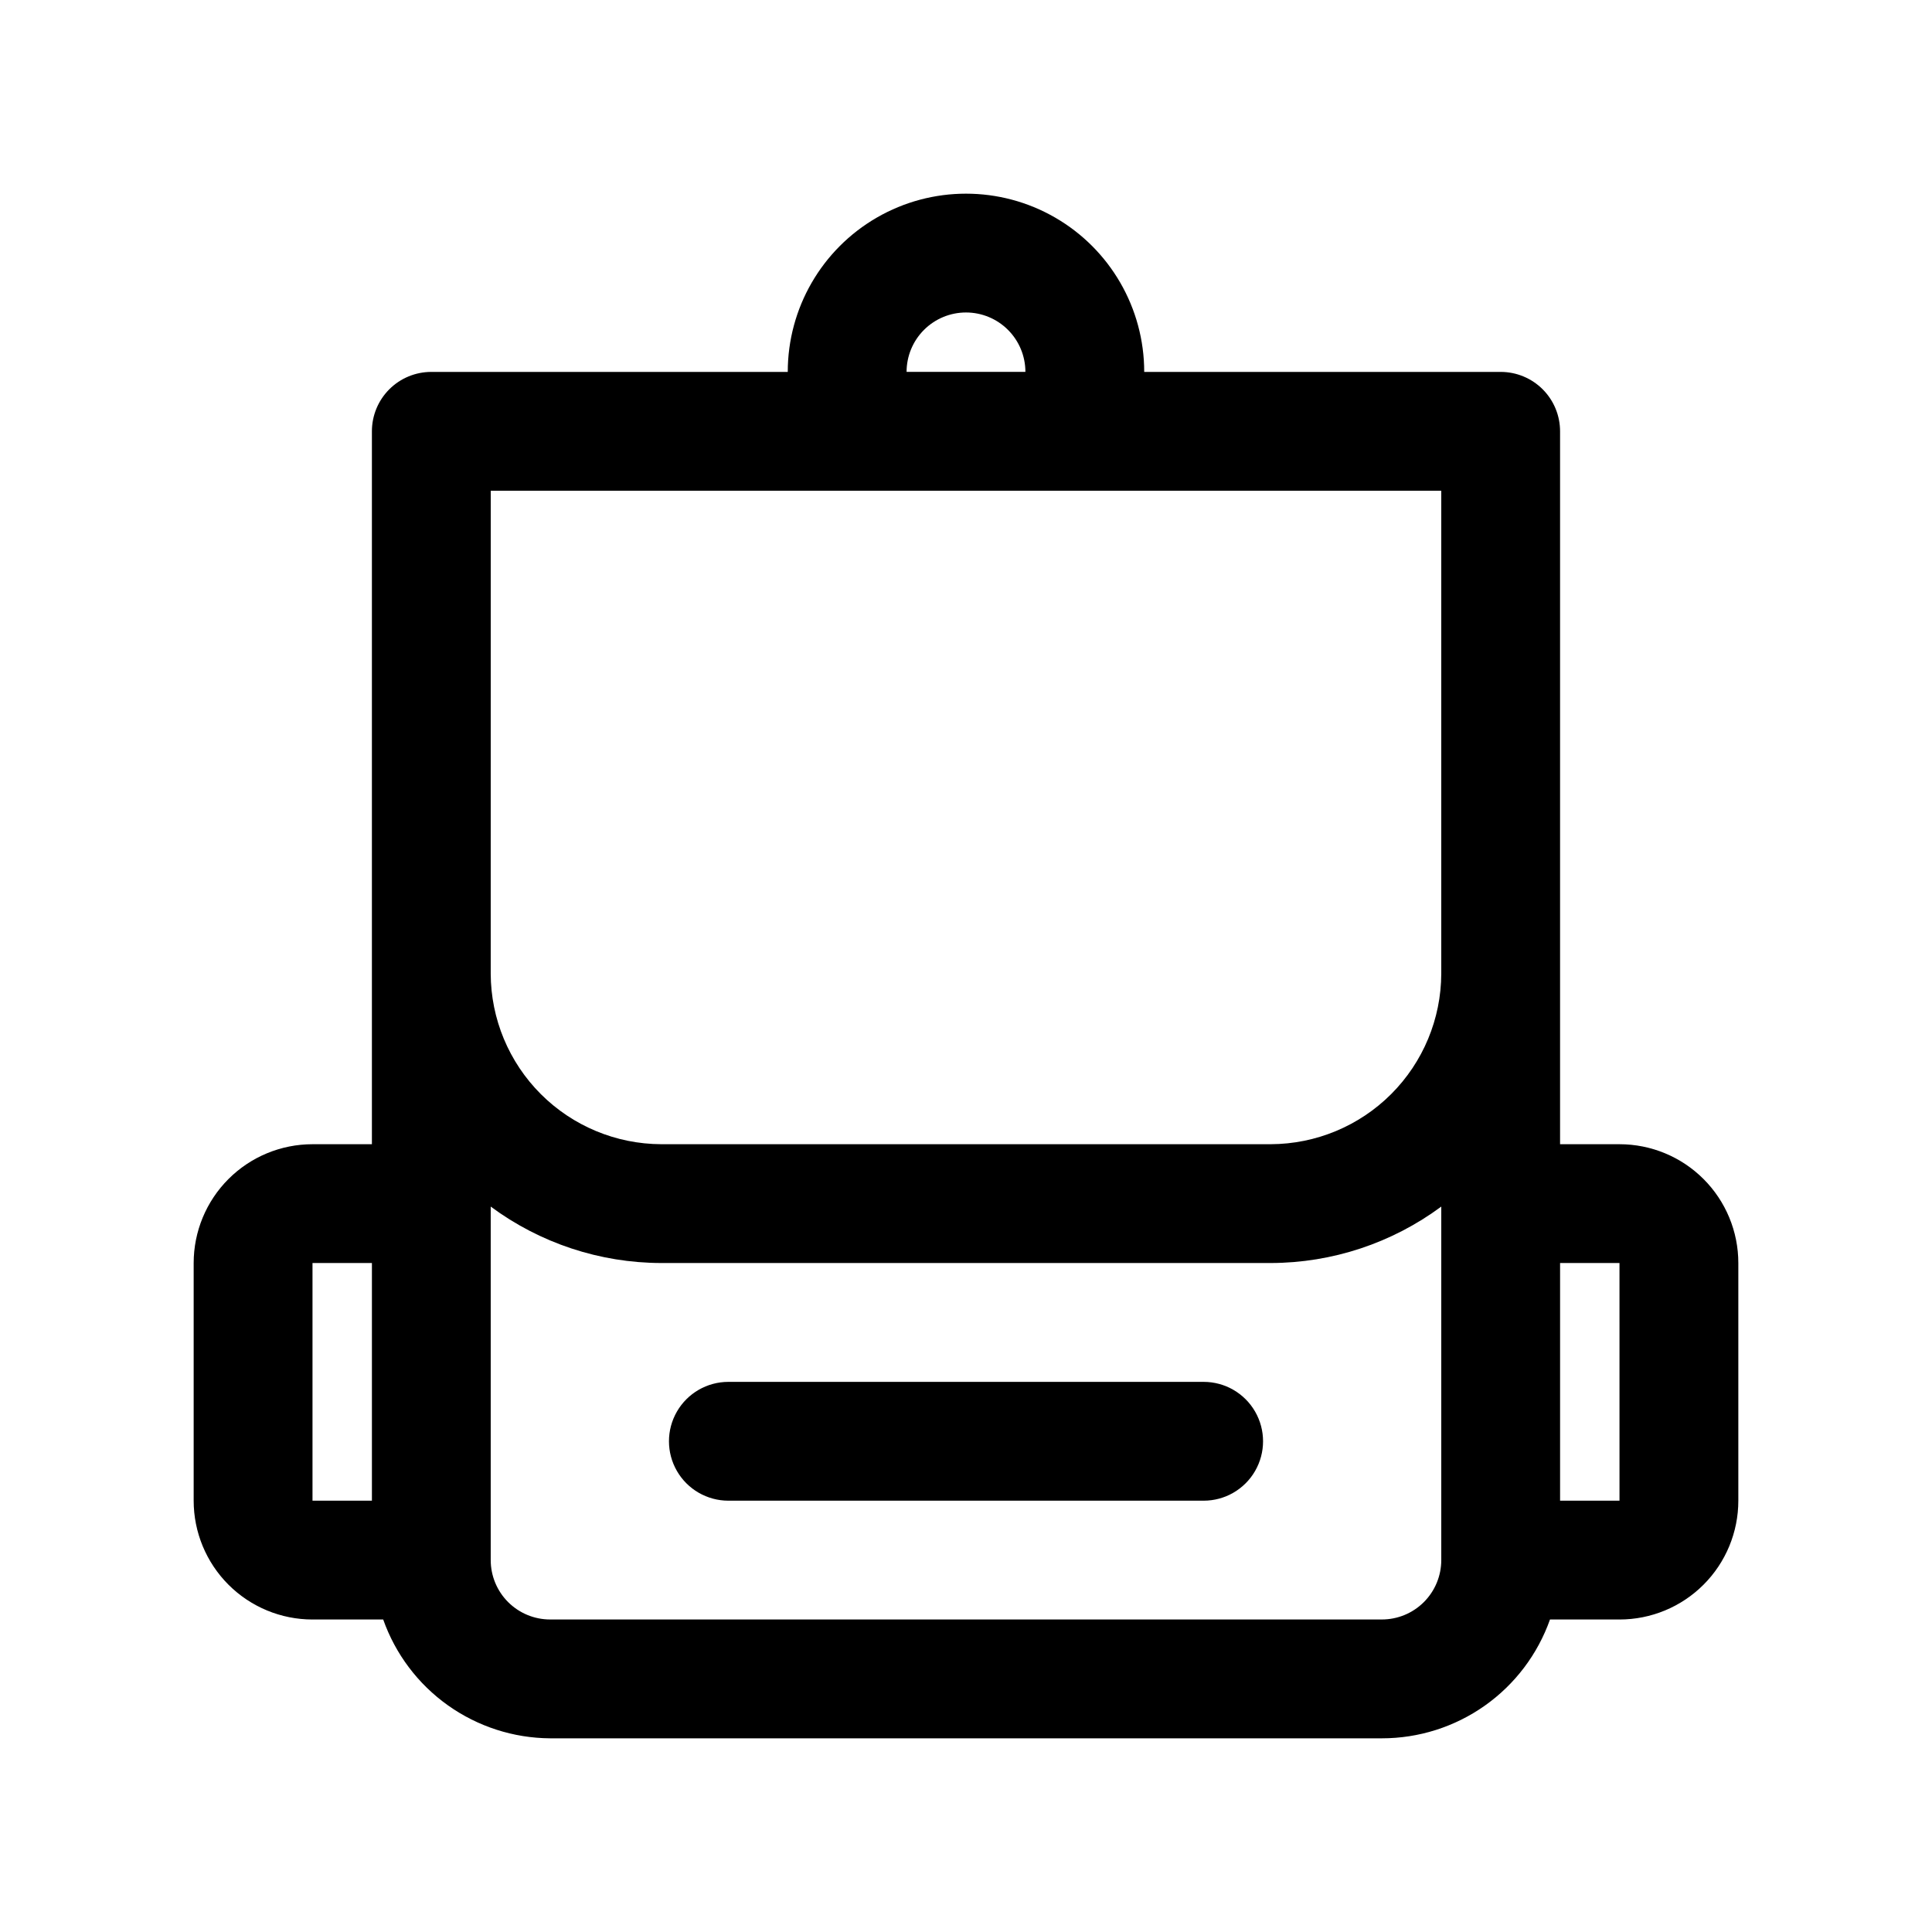 <?xml version="1.0" encoding="UTF-8"?>
<!-- Uploaded to: ICON Repo, www.iconrepo.com, Generator: ICON Repo Mixer Tools -->
<svg fill="#000000" width="800px" height="800px" version="1.1" viewBox="144 144 512 512" xmlns="http://www.w3.org/2000/svg">
 <g>
  <path d="m462.98 510.21h-125.95c-5.625 0-10.824 3-13.637 7.871s-2.812 10.875 0 15.746c2.812 4.871 8.012 7.871 13.637 7.871h125.95c5.621 0 10.82-3 13.633-7.871 2.812-4.871 2.812-10.875 0-15.746s-8.012-7.871-13.633-7.871z"/>
  <path d="m573.18 447.23h-15.746v-188.93c0-4.176-1.656-8.18-4.609-11.133s-6.957-4.609-11.133-4.609h-94.465c0-16.875-9.004-32.469-23.617-40.906s-32.617-8.438-47.23 0c-14.613 8.438-23.617 24.031-23.617 40.906h-94.465c-4.176 0-8.18 1.656-11.133 4.609s-4.609 6.957-4.609 11.133v188.93h-15.746c-8.352 0-16.359 3.316-22.266 9.223-5.902 5.906-9.223 13.914-9.223 22.266v62.977c0 8.352 3.32 16.359 9.223 22.266 5.906 5.906 13.914 9.223 22.266 9.223h18.738c3.238 9.16 9.223 17.102 17.141 22.738 7.918 5.633 17.383 8.691 27.098 8.75h220.42c9.77 0.004 19.305-3.019 27.285-8.66 7.981-5.641 14.012-13.617 17.27-22.828h18.422c8.352 0 16.359-3.316 22.266-9.223s9.223-13.914 9.223-22.266v-62.977c0-8.352-3.316-16.359-9.223-22.266s-13.914-9.223-22.266-9.223zm-173.18-220.42c4.176 0 8.18 1.66 11.133 4.613 2.949 2.953 4.609 6.957 4.609 11.133h-31.488c0-4.176 1.66-8.18 4.613-11.133 2.953-2.953 6.957-4.613 11.133-4.613zm-125.95 47.234h251.9v128c-0.039 11.969-4.812 23.438-13.277 31.902-8.465 8.465-19.934 13.238-31.906 13.281h-161.54c-11.969-0.043-23.438-4.816-31.902-13.281-8.465-8.465-13.242-19.934-13.281-31.902zm-47.234 204.67h15.746v62.977h-15.746zm283.39 94.465h-220.42c-4.176 0-8.18-1.66-11.133-4.613-2.953-2.953-4.609-6.957-4.609-11.133v-93.676c13.078 9.684 28.914 14.926 45.184 14.957h161.54c16.273-0.031 32.105-5.273 45.184-14.957v93.676c0 4.176-1.656 8.18-4.609 11.133-2.953 2.953-6.957 4.613-11.133 4.613zm62.977-31.488h-15.746v-62.977h15.742z"/>
 </g>
</svg>